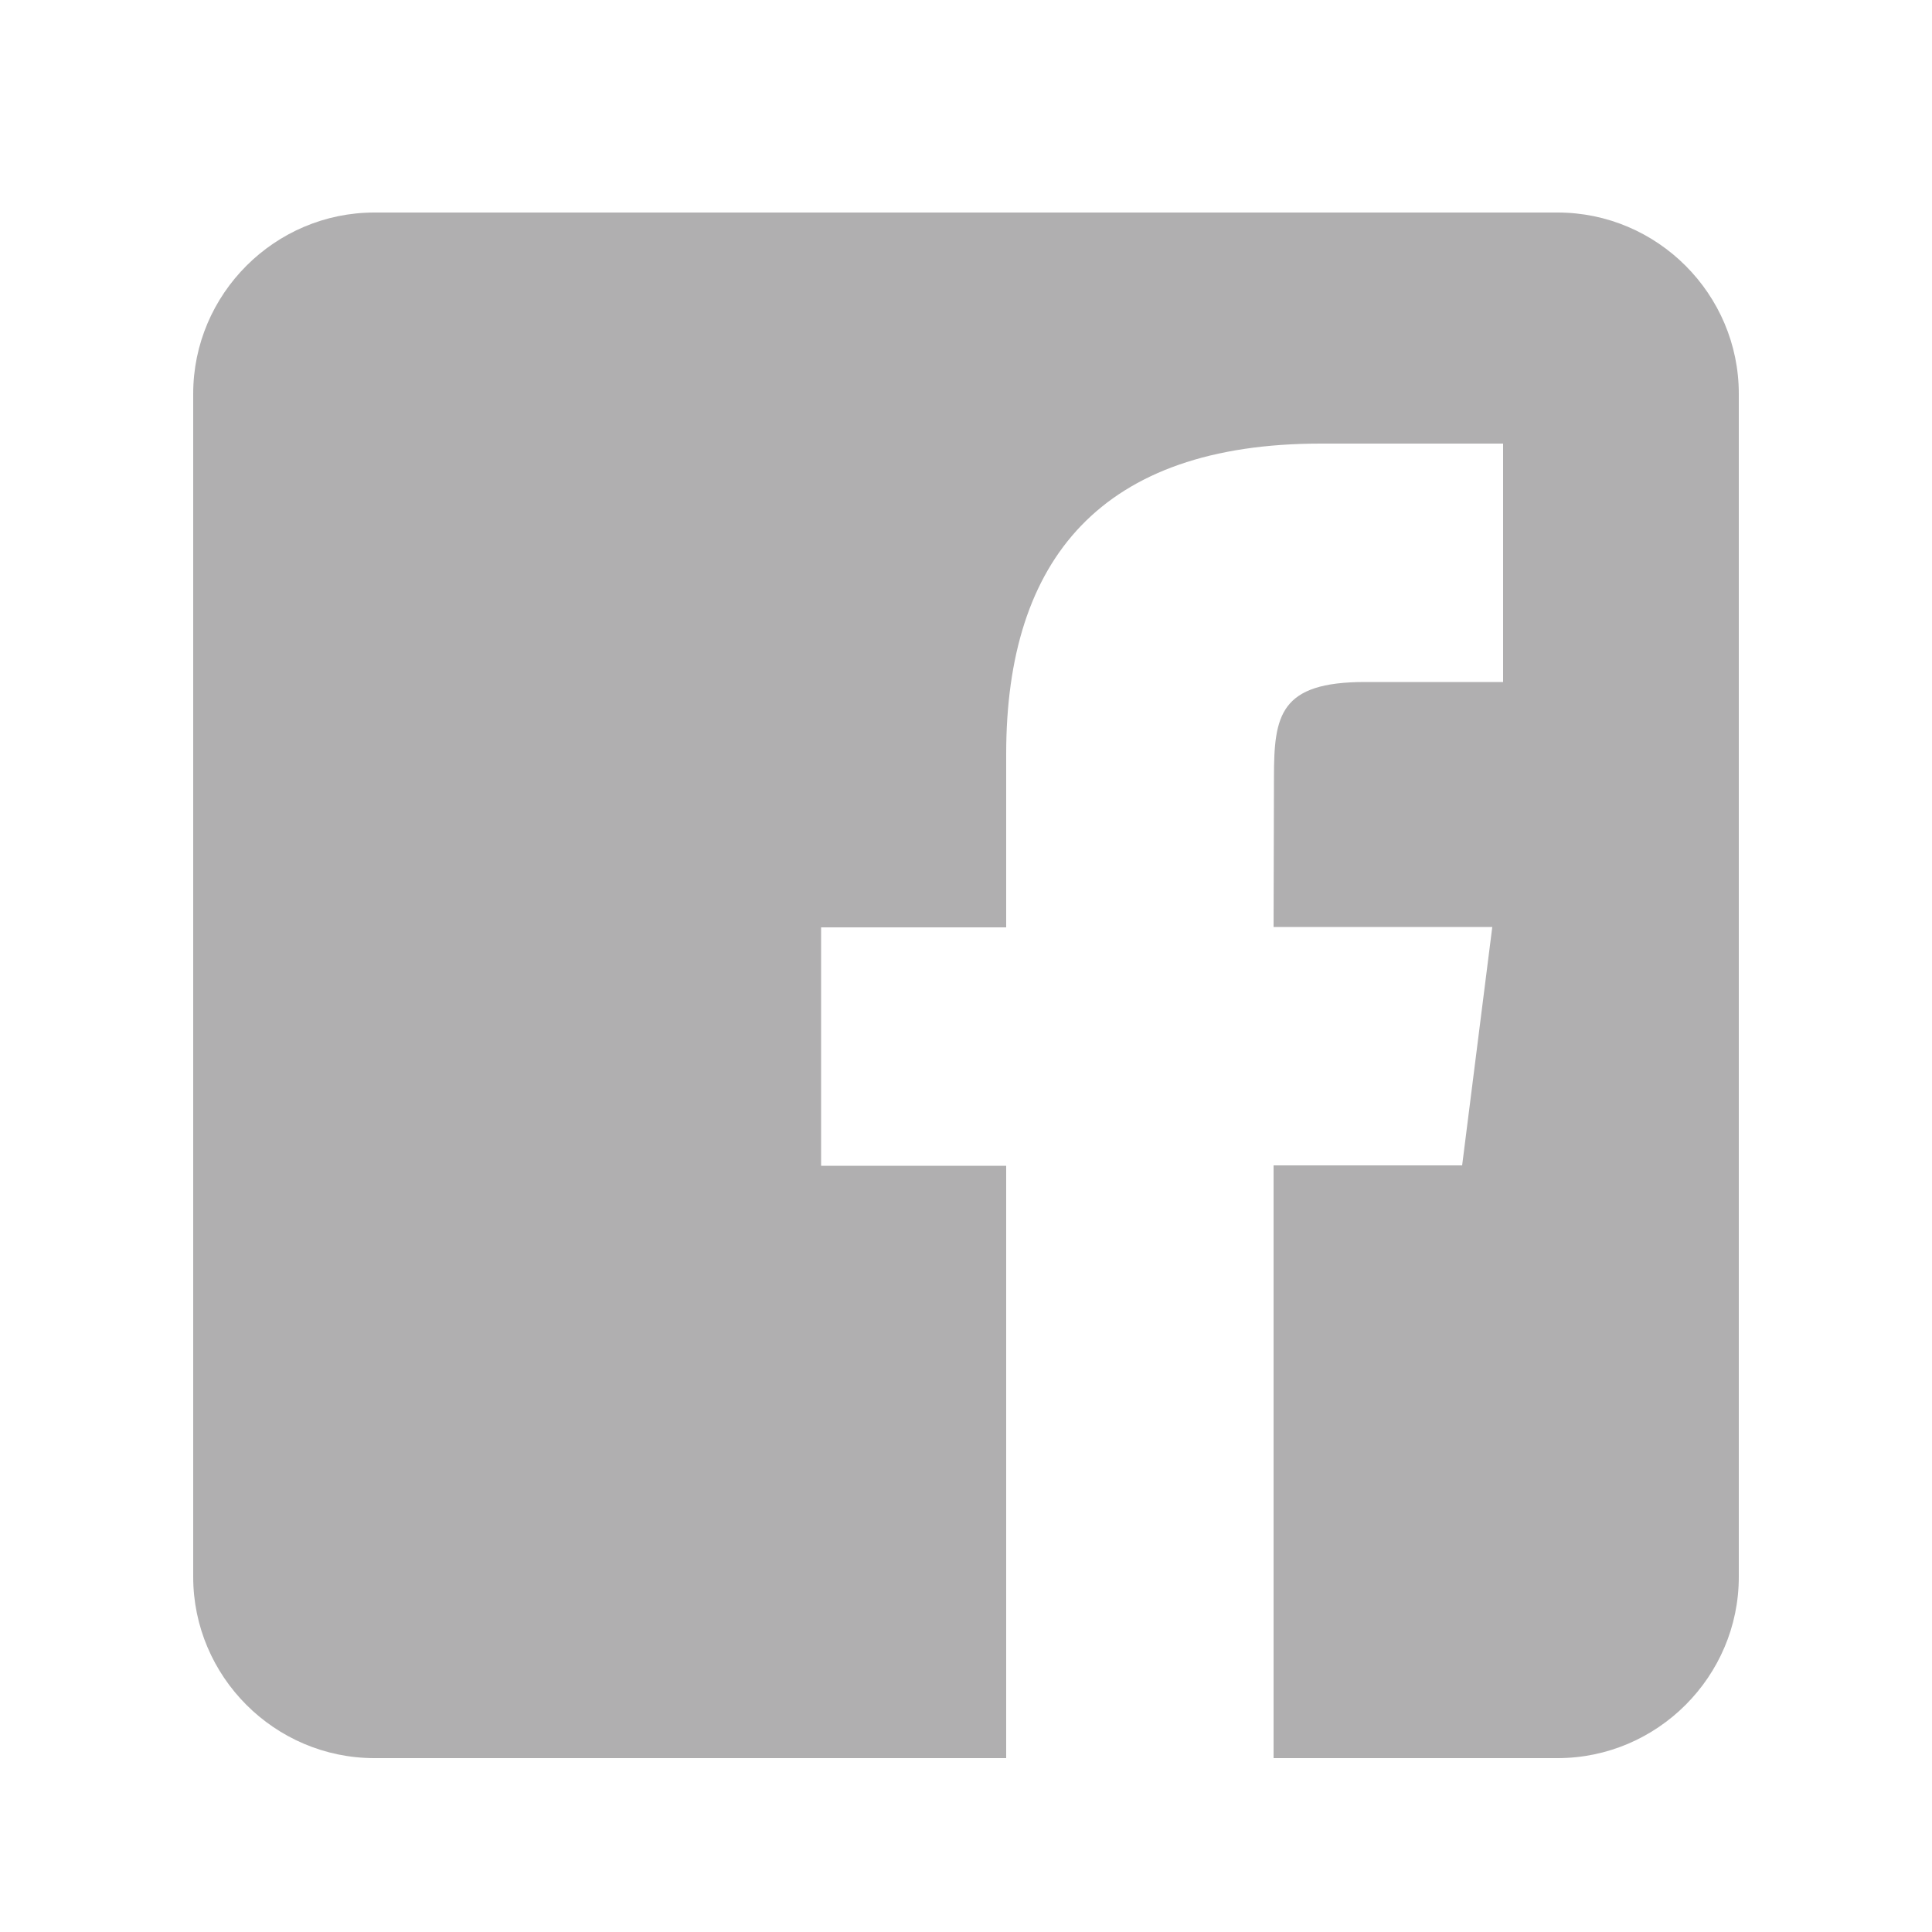 <?xml version="1.0" encoding="utf-8"?>
<!-- Generator: Adobe Illustrator 27.5.0, SVG Export Plug-In . SVG Version: 6.00 Build 0)  -->
<svg version="1.1" id="レイヤー_1" xmlns="http://www.w3.org/2000/svg" xmlns:xlink="http://www.w3.org/1999/xlink" x="0px"
	 y="0px" viewBox="0 0 500 500" style="enable-background:new 0 0 500 500;" xml:space="preserve">
<style type="text/css">
	.st0{fill:#B0AFB0;}
	.st1{display:none;}
	.st2{display:inline;fill:#808BA4;}
</style>
<path class="st0" d="M403.1,55H96.9C71.1,55,50,76.1,50,101.9v306.2c0,25.8,21.1,46.9,46.9,46.9h163.5V301.7h-47.9V240h47.9v-44.9
	c0-50.4,24.6-80.3,81.4-80.3H389v61.7h-35.7c-22.1,0-23.6,8.6-23.6,24.7l-0.1,38.7h56.6l-7.8,61.7h-48.8V455h73.5
	c25.8,0,46.9-21.1,46.9-46.9V101.9C450,76.1,428.9,55,403.1,55z"/>
<g id="レイヤー_2_00000155839088333367120580000013839359315325866372_" class="st1">
	<path class="st2" d="M164.1,439.2c174.1,0,269.4-144.3,269.4-269.4c0-4.1,0-8.2-0.2-12.2c18.5-13.4,34.6-30,47.3-49.1
		c-16.9,7.5-35.1,12.6-54.4,14.9c19.6-11.8,34.6-30.2,41.6-52.4c-18.3,10.8-38.5,18.7-60.1,23c-17.3-18.5-41.8-29.8-69.1-29.8
		c-52.2,0-94.6,42.4-94.6,94.6c0,7.5,0.8,14.7,2.6,21.6c-78.7-3.9-148.4-41.6-195.2-99c-8,13.9-12.8,30.2-12.8,47.5
		c0,32.8,16.7,61.8,42.2,78.7c-15.5-0.4-30-4.7-42.8-11.8c0,0.4,0,0.8,0,1.2c0,45.9,32.6,84,76,92.9c-7.9,2.2-16.3,3.3-24.9,3.3
		c-6.1,0-12-0.6-17.9-1.8c12,37.7,46.9,65,88.4,65.8c-32.4,25.3-73.2,40.4-117.6,40.4c-7.7,0-15.1-0.4-22.6-1.4
		C60.8,423.5,110.7,439.2,164.1,439.2"/>
</g>
<g id="レイヤー_3" class="st1">
	<path class="st2" d="M489.6,134.7c-5.7-21.5-22.7-38.5-44.2-44.2C406.4,80,250,80,250,80S93.6,80,54.7,90.4
		c-21.5,5.8-38.5,22.7-44.2,44.2C0,173.6,0,255,0,255s0,81.4,10.4,120.3c5.7,21.5,22.7,38.5,44.2,44.2C93.6,430,250,430,250,430
		s156.4,0,195.3-10.5c21.5-5.7,38.5-22.7,44.2-44.2C500,336.4,500,255,500,255S500,173.6,489.6,134.7z M200,330V180l129.9,75
		L200,330z"/>
</g>
</svg>
